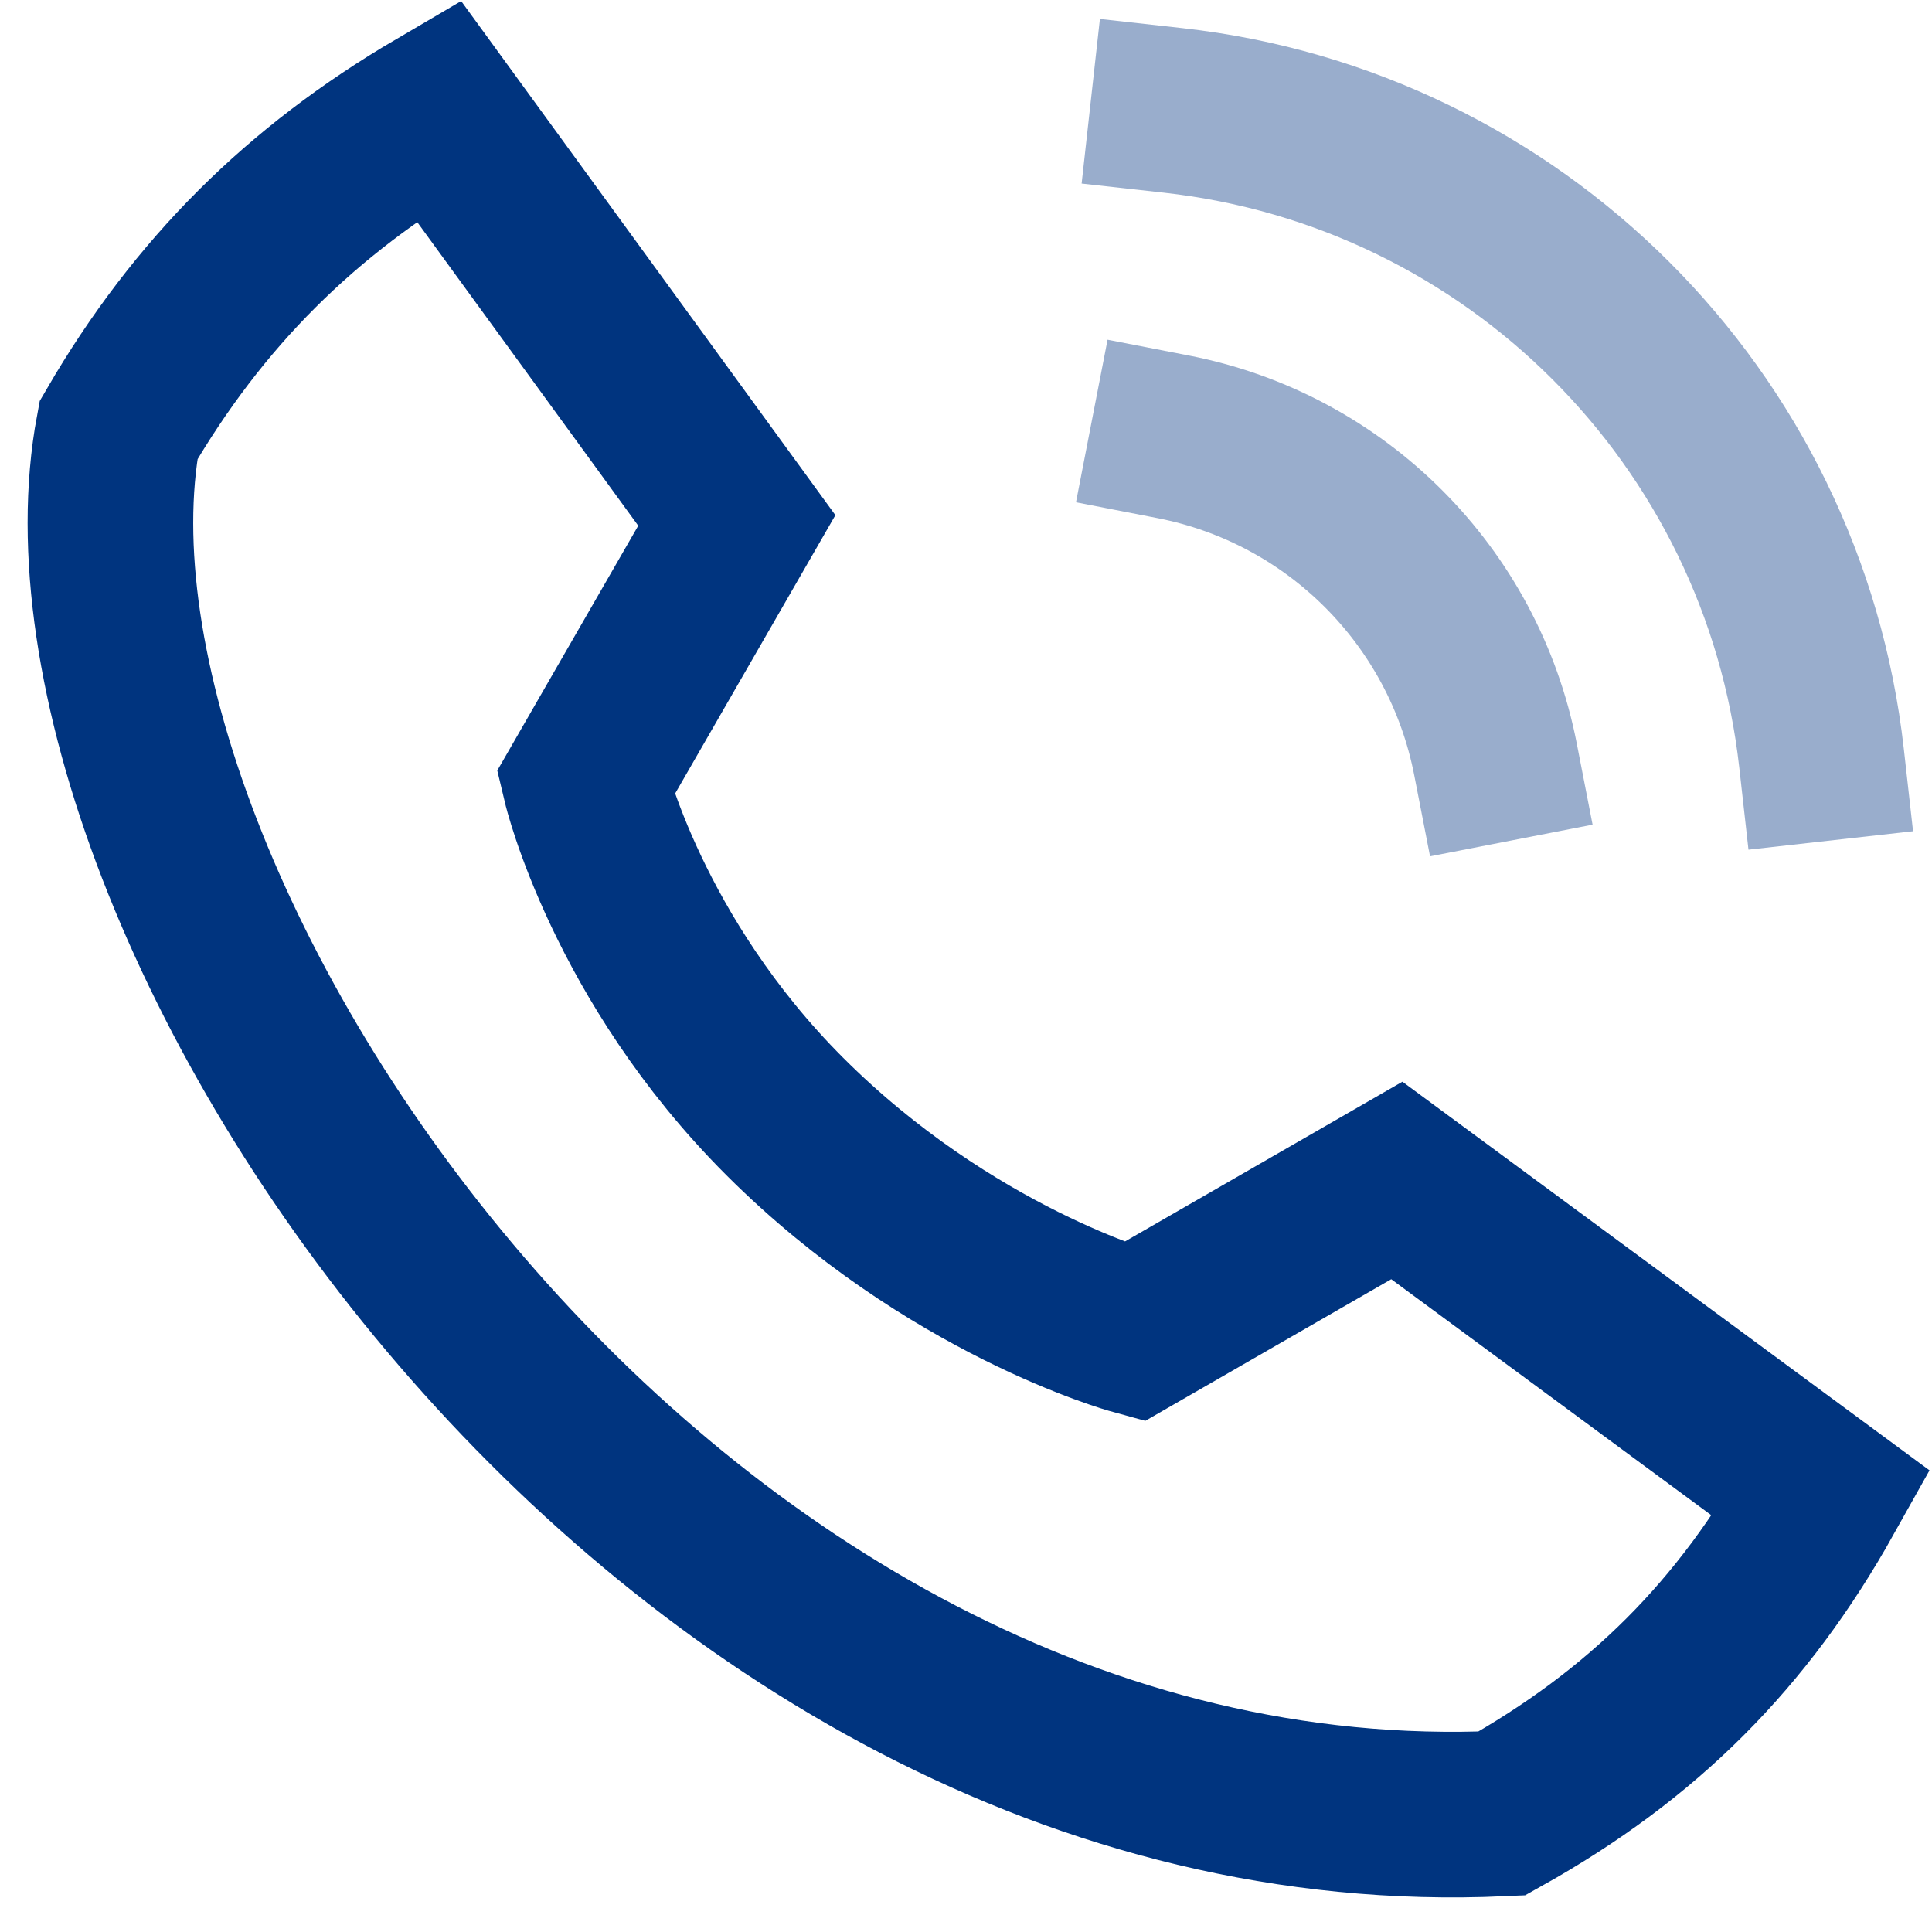 <svg width="35" height="35" viewBox="0 0 35 35" fill="none" xmlns="http://www.w3.org/2000/svg">
<path opacity="0.4" d="M21.251 2C27.427 2.686 32.307 7.559 32.999 13.735" stroke="#00347F" stroke-width="3" stroke-linecap="square" stroke-linejoin="round"/>
<path opacity="0.4" d="M21.251 7.913C24.206 8.487 26.516 10.798 27.092 13.754" stroke="#00347F" stroke-width="3" stroke-linecap="square" stroke-linejoin="round"/>
<path d="M27.206 32.853C11.937 33.552 0.567 16.241 2.147 7.794C3.596 5.303 5.454 3.458 7.941 2L13.348 9.428L10.606 14.191C10.606 14.191 11.363 17.371 14.213 20.222C17.205 23.213 20.542 24.128 20.542 24.128L25.305 21.385L33 27.059C31.569 29.617 29.764 31.422 27.206 32.853Z" stroke="#00347F" stroke-width="3" stroke-linecap="square"/>
</svg>
